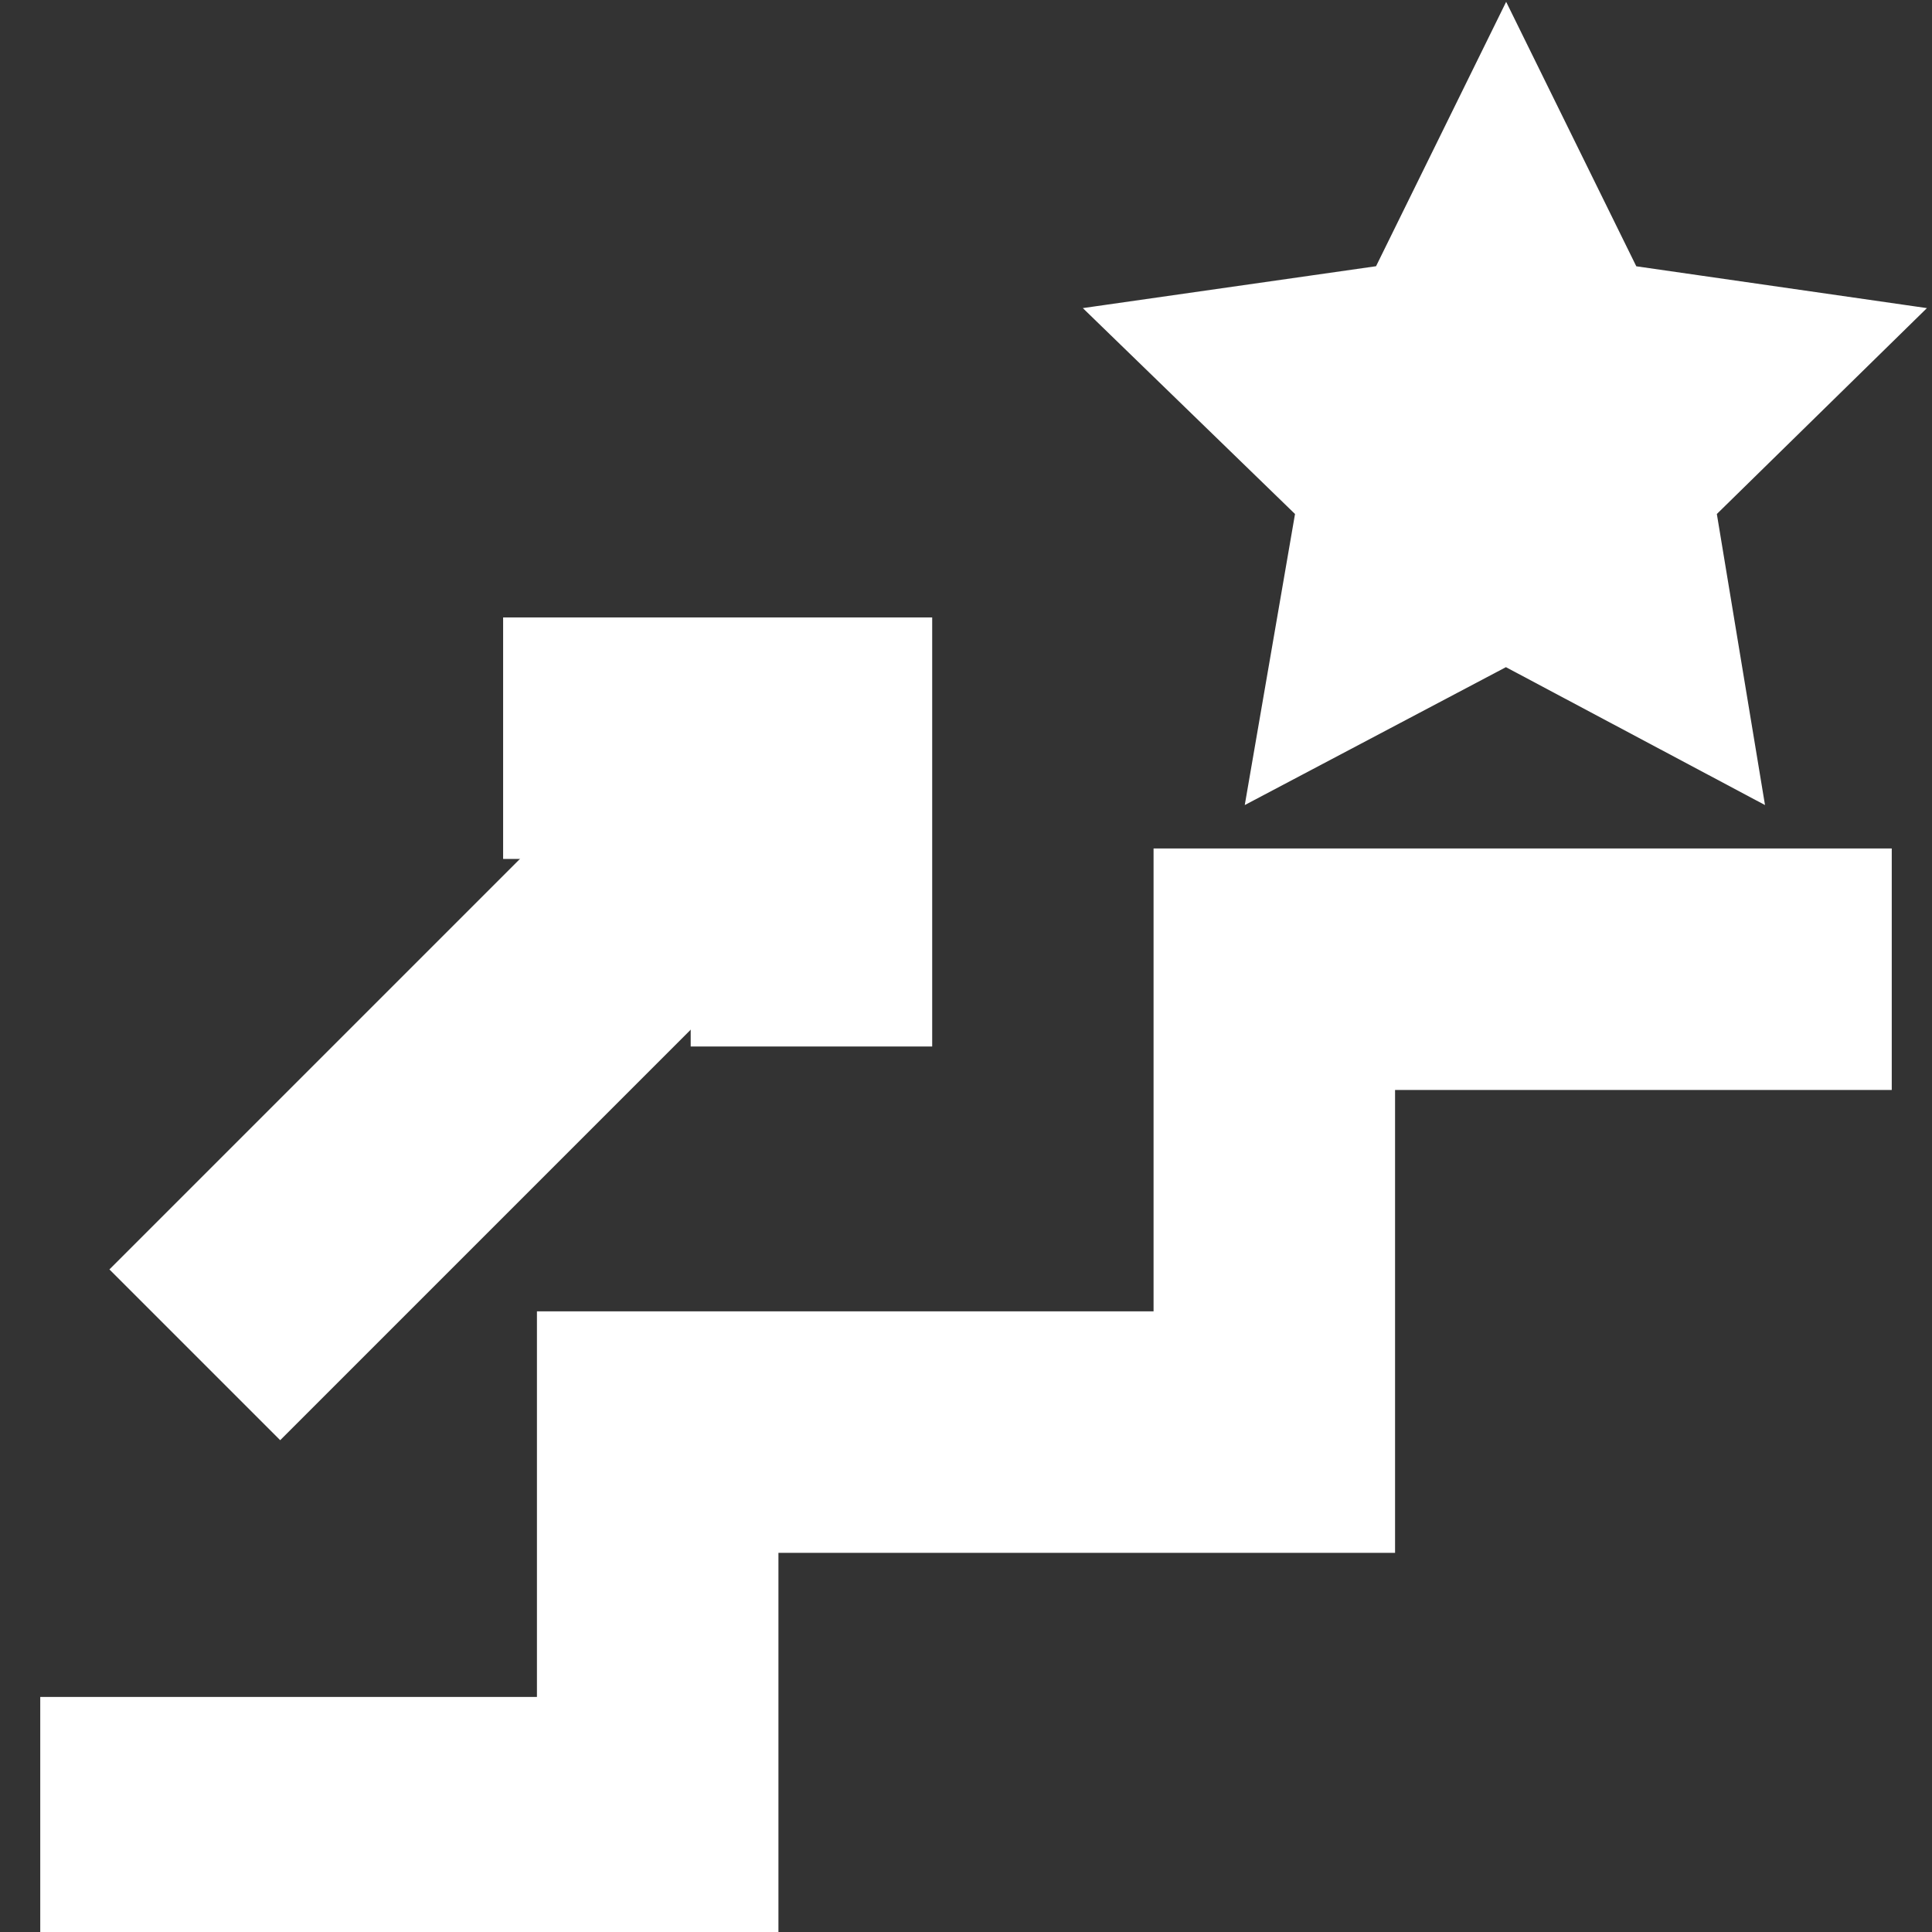 <svg id="Layer_1" data-name="Layer 1" xmlns="http://www.w3.org/2000/svg" viewBox="0 0 24 24" stroke-width="3" width="24" height="24" color="#ffffff">
  <rect x="0" y="0" width="24" height="24" fill="#333333" stroke="none"/>
  <defs>
    <style>
      .cls-63ce7444ea57ea6c838005e2-1{fill:none;stroke:currentColor;stroke-miterlimit:10;}
    </style>
  </defs>
  <polyline class="cls-63ce7444ea57ea6c838005e2-1" vector-effect="non-scaling-stroke" points="0.5 22.58 8.17 22.58 8.17 17.79 15.83 17.79 15.83 12.04 23.5 12.04"></polyline>
  <polygon class="cls-63ce7444ea57ea6c838005e2-1" vector-effect="non-scaling-stroke" points="18.71 3.42 19.33 4.68 20.72 4.88 19.72 5.86 19.95 7.25 18.71 6.59 17.46 7.25 17.7 5.86 16.69 4.88 18.09 4.68 18.71 3.42"></polygon>
  <line class="cls-63ce7444ea57ea6c838005e2-1" vector-effect="non-scaling-stroke" x1="2.42" y1="16.83" x2="10.08" y2="9.17"></line>
  <polyline class="cls-63ce7444ea57ea6c838005e2-1" vector-effect="non-scaling-stroke" points="6.25 9.17 10.08 9.17 10.08 13"></polyline>
</svg>
